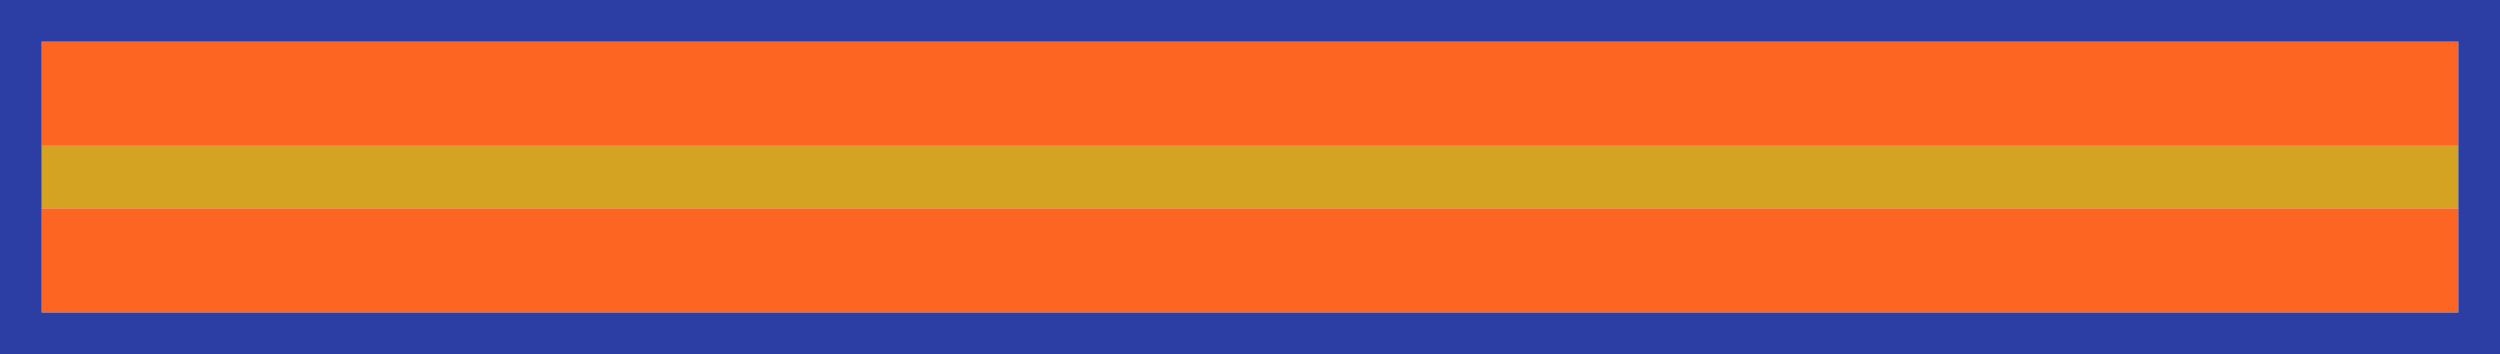 <?xml version="1.0" encoding="UTF-8" standalone="no"?>
<!-- Created with Inkscape (http://www.inkscape.org/) -->

<svg
   width="317.5mm"
   height="44.979mm"
   viewBox="0 0 317.5 44.979"
   version="1.1"
   id="svg5"
   inkscape:version="1.1.1 (3bf5ae0d25, 2021-09-20)"
   sodipodi:docname="Jam sandwich police car marking.svg"
   xmlns:inkscape="http://www.inkscape.org/namespaces/inkscape"
   xmlns:sodipodi="http://sodipodi.sourceforge.net/DTD/sodipodi-0.dtd"
   xmlns="http://www.w3.org/2000/svg"
   xmlns:svg="http://www.w3.org/2000/svg">
  <sodipodi:namedview
     id="namedview7"
     pagecolor="#ffffff"
     bordercolor="#111111"
     borderopacity="1"
     inkscape:pageshadow="0"
     inkscape:pageopacity="0"
     inkscape:pagecheckerboard="1"
     inkscape:document-units="mm"
     showgrid="true"
     fit-margin-top="0"
     fit-margin-left="0"
     fit-margin-right="0"
     fit-margin-bottom="0"
     inkscape:zoom="0.51150168"
     inkscape:cx="343.10738"
     inkscape:cy="284.45654"
     inkscape:window-width="1920"
     inkscape:window-height="1001"
     inkscape:window-x="-9"
     inkscape:window-y="-9"
     inkscape:window-maximized="1"
     inkscape:current-layer="layer1">
    <inkscape:grid
       type="xygrid"
       id="grid12993"
       originx="5.292"
       originy="-97.896" />
  </sodipodi:namedview>
  <defs
     id="defs2" />
  <g
     inkscape:label="Layer 1"
     inkscape:groupmode="layer"
     id="layer1"
     transform="translate(5.292,-97.896)">
    <rect
       style="vector-effect:non-scaling-stroke;fill:#d4a322;fill-opacity:1;stroke:none;stroke-width:0.001;-inkscape-stroke:hairline;stop-color:#000000"
       id="rect13017"
       width="306.917"
       height="7.938"
       x="0"
       y="116.417" />
    <rect
       style="vector-effect:non-scaling-stroke;fill:#fd6523;fill-opacity:1;stroke:none;stroke-width:0.002;-inkscape-stroke:hairline;stop-color:#000000"
       id="rect28019"
       width="306.917"
       height="13.229"
       x="0"
       y="103.188" />
    <rect
       style="vector-effect:non-scaling-stroke;fill:#fd6523;fill-opacity:1;stroke:none;stroke-width:0.002;-inkscape-stroke:hairline;stop-color:#000000"
       id="rect28019-3"
       width="306.917"
       height="13.229"
       x="0"
       y="124.354" />
    <rect
       style="vector-effect:non-scaling-stroke;fill:#2c3ea4;fill-opacity:1;stroke:none;stroke-width:0.003;-inkscape-stroke:hairline;stop-color:#000000"
       id="rect37193"
       width="317.5"
       height="5.292"
       x="-5.292"
       y="97.896" />
    <rect
       style="vector-effect:non-scaling-stroke;fill:#2c3ea4;fill-opacity:1;stroke:none;stroke-width:0.001;-inkscape-stroke:hairline;stop-color:#000000"
       id="rect37193-34"
       width="37.306"
       height="5.292"
       x="101.6"
       y="6.357829e-07"
       transform="rotate(90)" />
    <rect
       style="vector-effect:non-scaling-stroke;fill:#2c3ea4;fill-opacity:1;stroke:none;stroke-width:0.001;-inkscape-stroke:hairline;stop-color:#000000"
       id="rect37193-34-0"
       width="37.306"
       height="5.292"
       x="101.865"
       y="-312.208"
       transform="rotate(90)" />
    <rect
       style="vector-effect:non-scaling-stroke;fill:#2c3ea4;fill-opacity:1;stroke:none;stroke-width:0.003;-inkscape-stroke:hairline;stop-color:#000000"
       id="rect37193-3"
       width="317.5"
       height="5.292"
       x="-5.292"
       y="137.583" />
  </g>
</svg>
